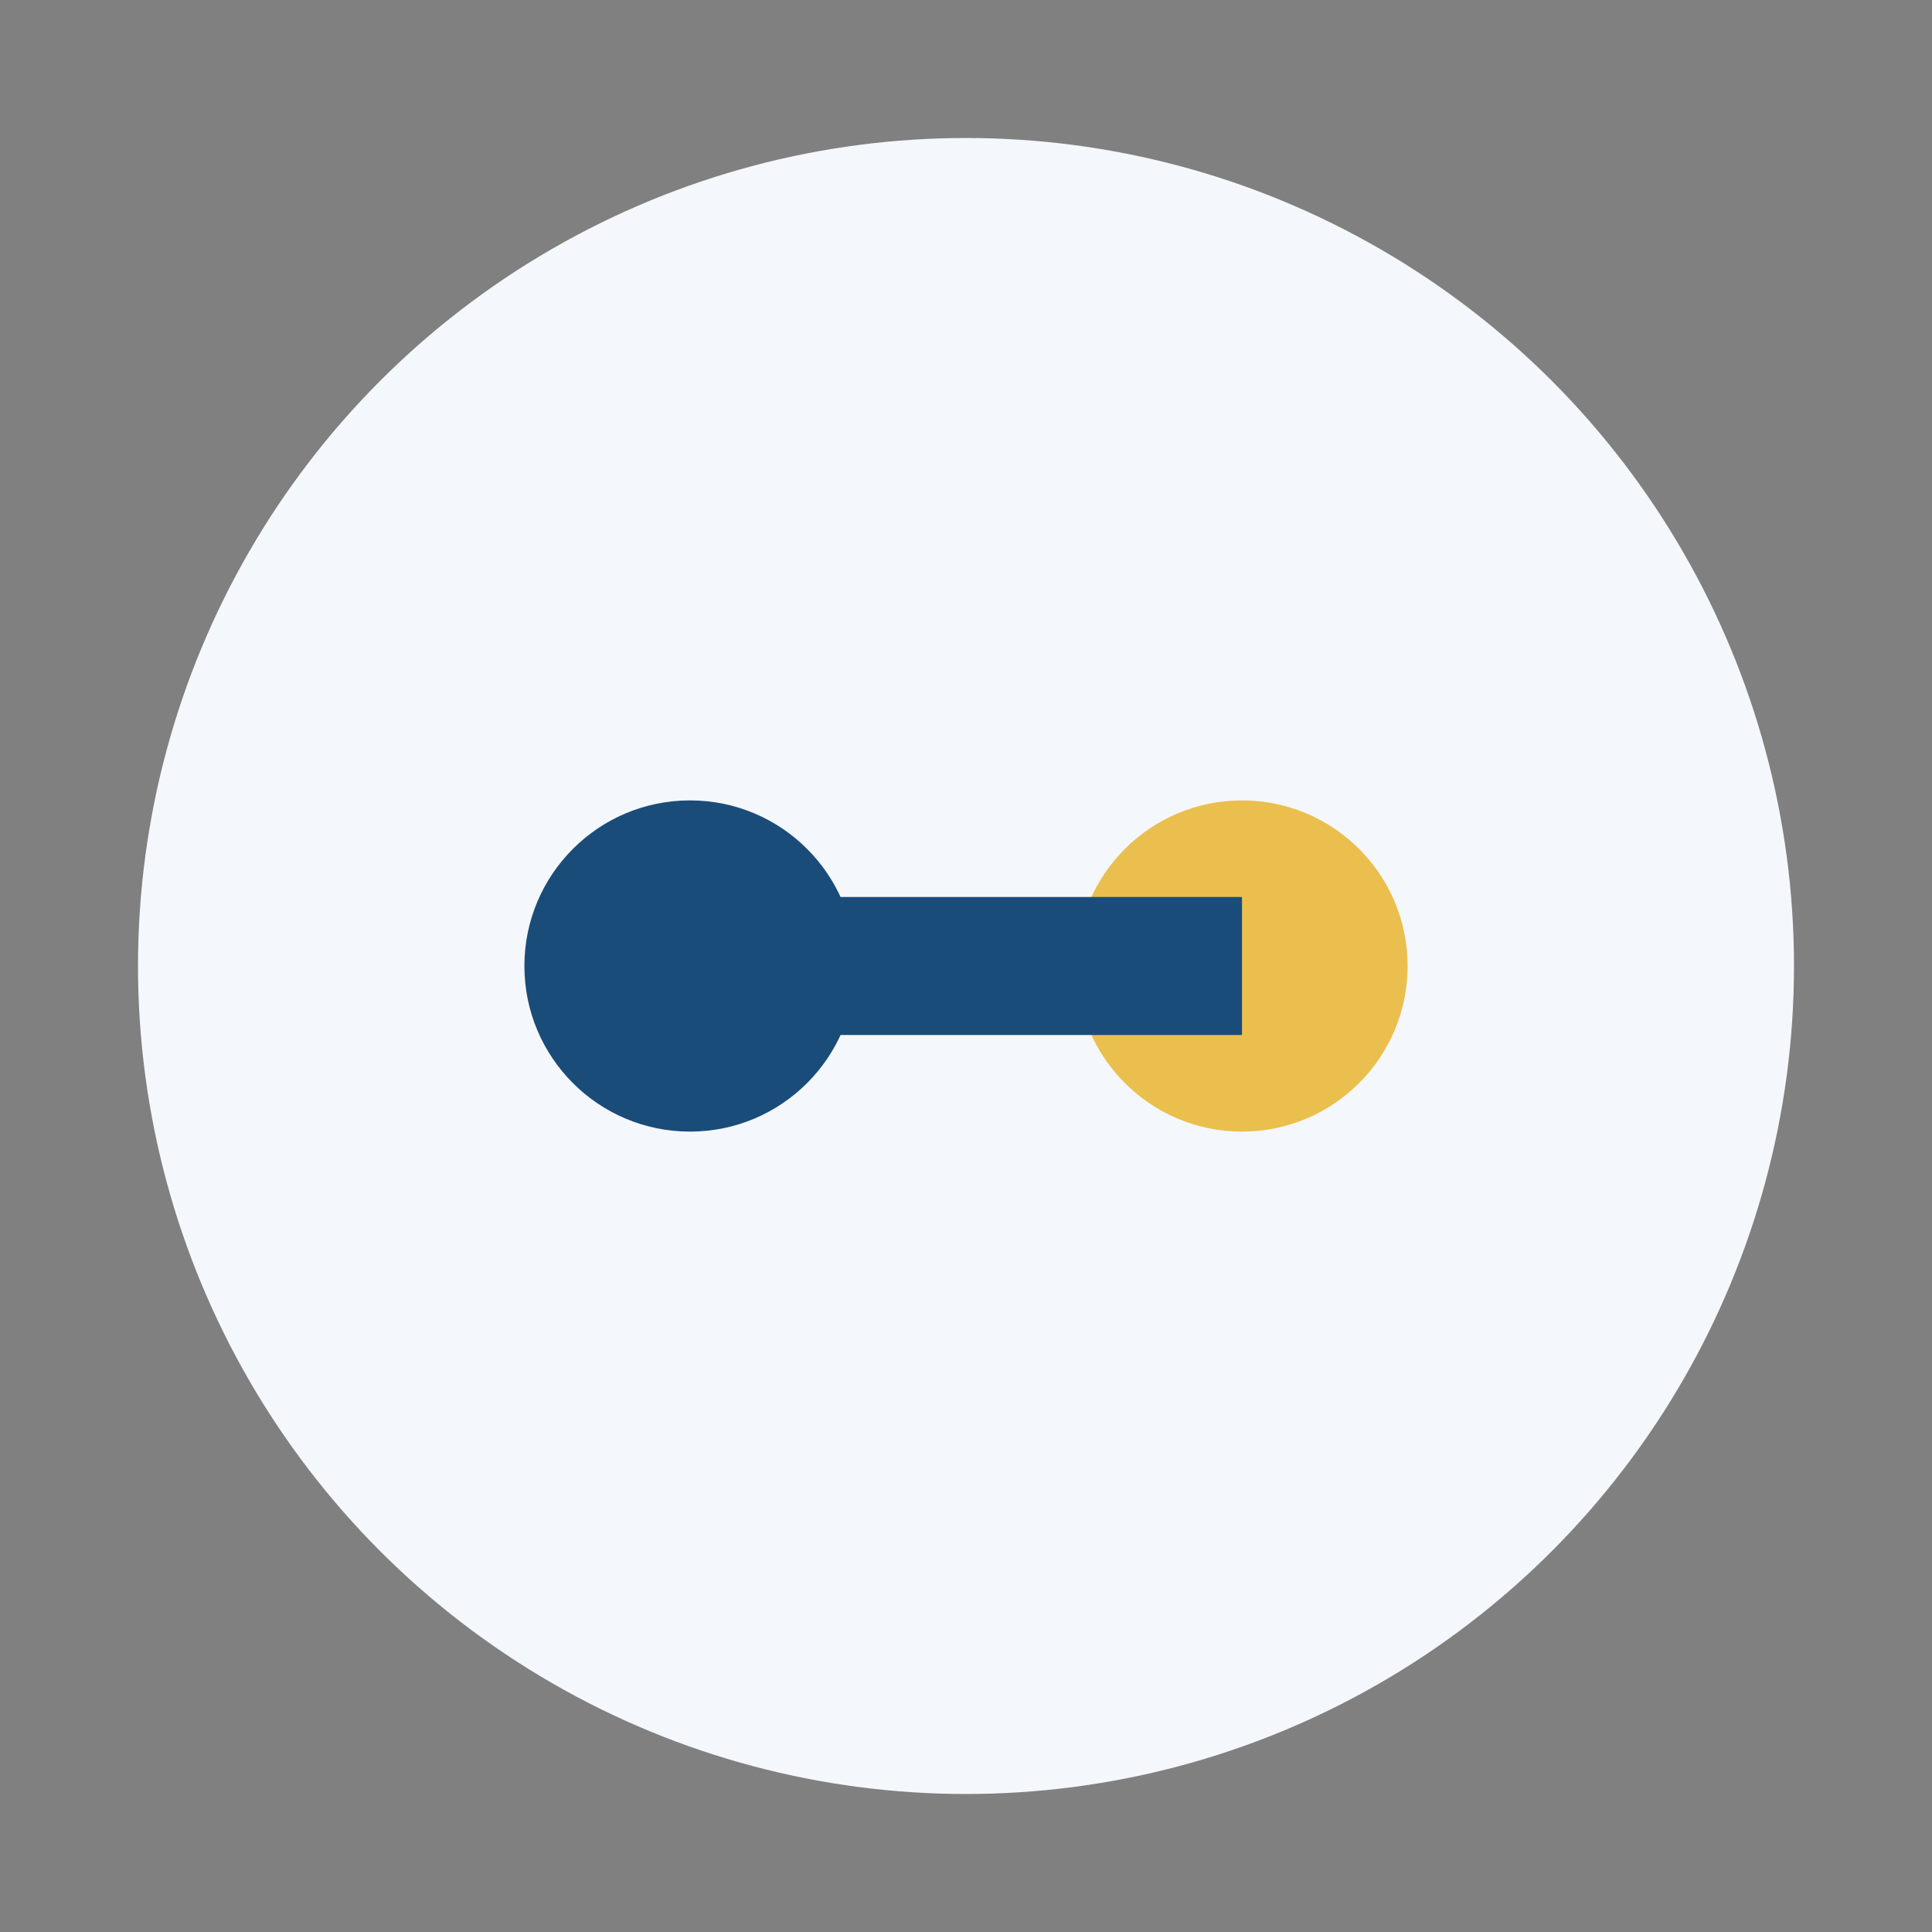 <?xml version="1.0" encoding="UTF-8"?>
<svg xmlns="http://www.w3.org/2000/svg" width="28" height="28" viewBox="0 0 28 28"><rect x="0" y="0" width="28" height="28" fill="#808080" stroke="none"/><circle cx="14" cy="14" r="12" fill="#F4F7FB"/><circle cx="10" cy="14" r="2.4" fill="#1A4C7A"/><circle cx="18" cy="14" r="2.4" fill="#EABF4D"/><path d="M10 14h8" stroke="#1A4C7A" stroke-width="2"/></svg>